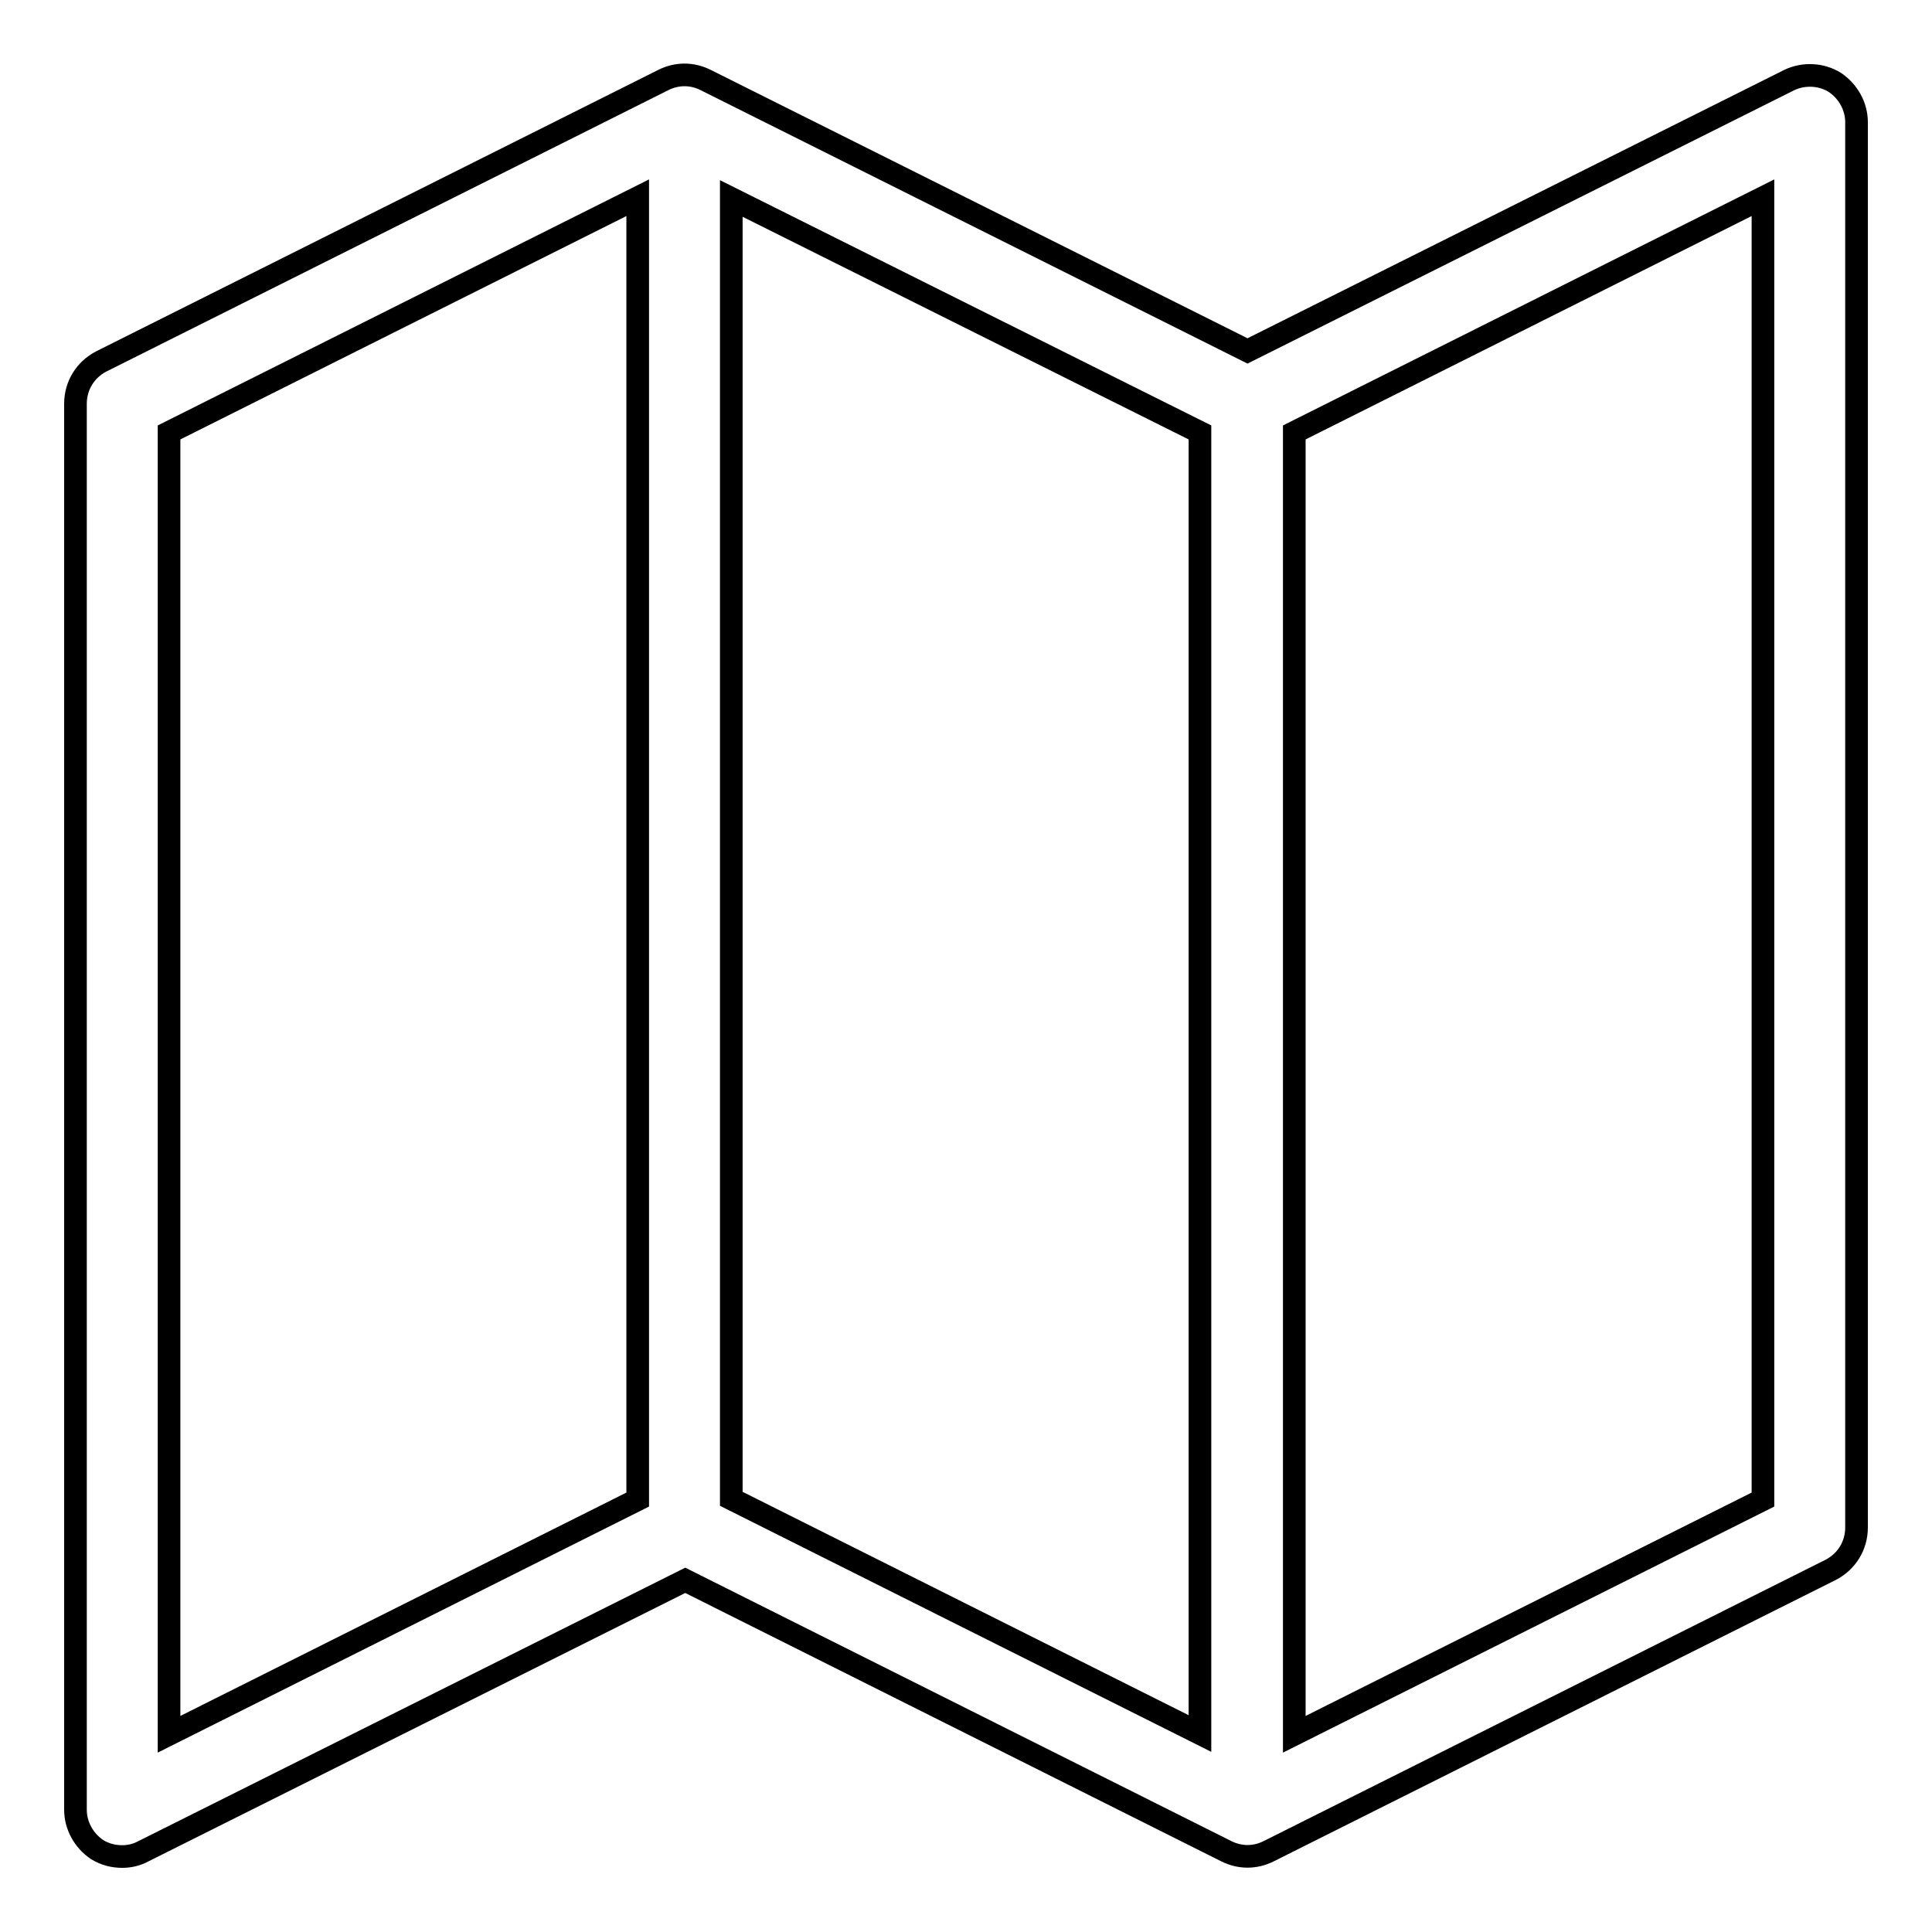 <?xml version="1.0" encoding="utf-8"?>
<!-- Svg Vector Icons : http://www.onlinewebfonts.com/icon -->
<!DOCTYPE svg PUBLIC "-//W3C//DTD SVG 1.1//EN" "http://www.w3.org/Graphics/SVG/1.1/DTD/svg11.dtd">
<svg version="1.1" xmlns="http://www.w3.org/2000/svg" xmlns:xlink="http://www.w3.org/1999/xlink" x="0px" y="0px" viewBox="0 0 256 256" enable-background="new 0 0 256 256" xml:space="preserve">
<g> <path stroke-width="3" fill-opacity="0" stroke="#000000"  d="M243.1,10.9c-1.8-1.1-4.1-1.2-6-0.3l-71.8,35.9L93.5,10.6c-1.8-0.9-3.8-0.9-5.6,0L13.4,47.9 C11.3,49,10,51.1,10,53.5v186.3c0,2.1,1.1,4.1,2.9,5.3c1,0.6,2.1,0.9,3.3,0.9c0.9,0,1.9-0.2,2.8-0.7l71.8-35.9l71.7,35.9 c1.8,0.9,3.8,0.9,5.6,0l74.5-37.3c2.1-1.1,3.4-3.2,3.4-5.6V16.2C246,14.1,244.9,12.1,243.1,10.9L243.1,10.9z M84.5,198.7 l-62.1,31.1V57.3l62.1-31.1V198.7z M96.9,26.3L159,57.3v172.4l-62.1-31.1V26.3z M233.6,198.7l-62.1,31.1V57.3l62.1-31.1V198.7z"/></g>
</svg>